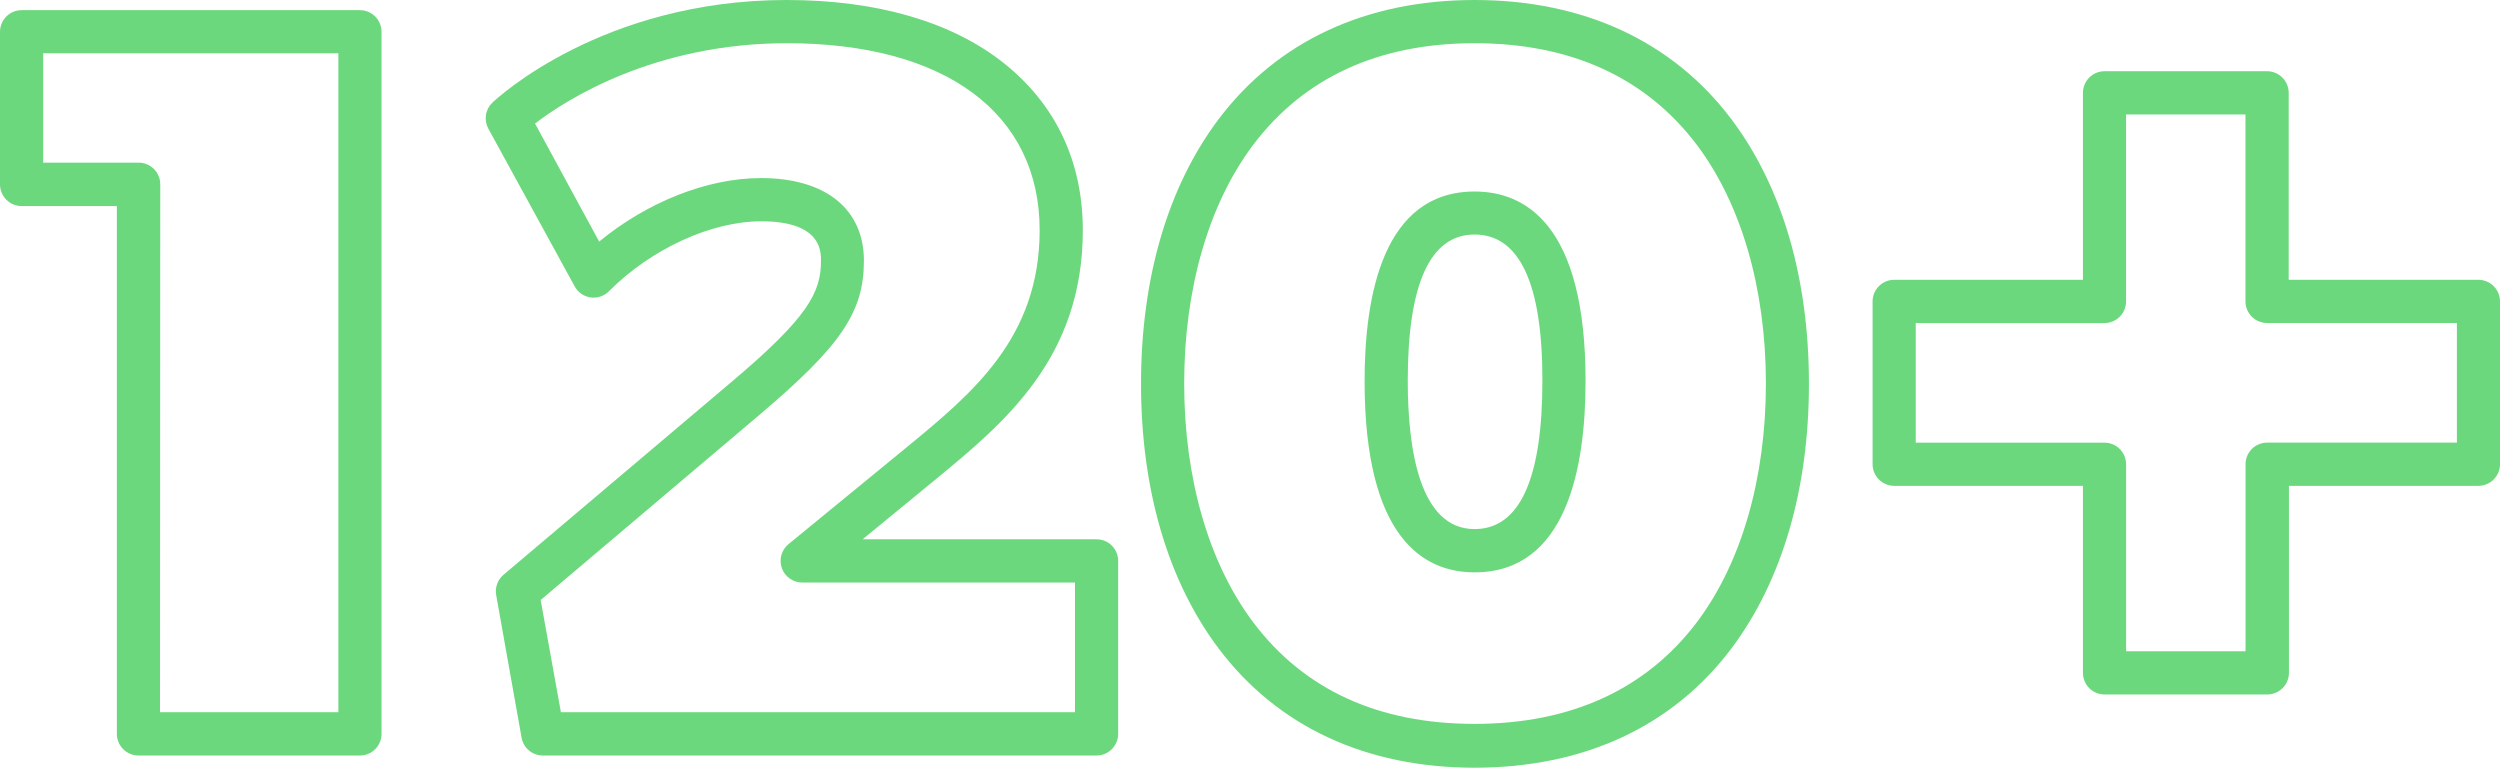 <?xml version="1.0" encoding="UTF-8"?>
<svg xmlns="http://www.w3.org/2000/svg" width="127" height="39" viewBox="0 0 127 39" fill="none">
  <path d="M18.284 38.38H7.034C6.89 38.38 6.747 38.352 6.614 38.297C6.481 38.241 6.36 38.16 6.258 38.058C6.156 37.956 6.075 37.835 6.02 37.702C5.964 37.568 5.936 37.425 5.936 37.281V10.468H1.098C0.807 10.468 0.528 10.352 0.322 10.146C0.116 9.939 0 9.66 0 9.368V1.616C0 1.324 0.116 1.045 0.322 0.838C0.528 0.632 0.807 0.516 1.098 0.516H18.284C18.575 0.516 18.855 0.632 19.061 0.838C19.266 1.045 19.382 1.324 19.382 1.616V37.281C19.382 37.425 19.354 37.568 19.299 37.702C19.243 37.835 19.163 37.956 19.061 38.058C18.959 38.16 18.837 38.241 18.704 38.297C18.571 38.352 18.428 38.38 18.284 38.38ZM8.129 36.181H17.189V2.707H2.193V8.262H7.046C7.337 8.263 7.615 8.379 7.821 8.585C8.026 8.792 8.141 9.071 8.141 9.362L8.129 36.181Z" fill="#6CD87D"></path>
  <path d="M55.705 38.38H27.575C27.317 38.38 27.067 38.288 26.869 38.122C26.672 37.955 26.539 37.724 26.495 37.469L25.206 30.23C25.172 30.041 25.189 29.845 25.254 29.664C25.32 29.483 25.432 29.322 25.579 29.198L37.19 19.377C41.054 16.111 41.706 14.857 41.706 13.244C41.706 12.749 41.706 11.242 38.673 11.242C36.128 11.242 33.089 12.636 30.933 14.796C30.812 14.917 30.666 15.009 30.504 15.063C30.343 15.118 30.171 15.134 30.002 15.11C29.833 15.086 29.672 15.023 29.532 14.926C29.392 14.829 29.276 14.7 29.195 14.55L24.808 6.537C24.692 6.324 24.649 6.079 24.686 5.84C24.723 5.6 24.839 5.379 25.015 5.213C25.236 5 30.602 0 39.962 0C44.545 0 48.361 1.109 51 3.211C53.639 5.313 55.007 8.223 55.007 11.695C55.007 18.204 51.009 21.491 47.482 24.392L43.821 27.396H55.705C55.849 27.396 55.991 27.424 56.125 27.479C56.258 27.534 56.379 27.614 56.481 27.716C56.583 27.818 56.664 27.939 56.719 28.073C56.774 28.206 56.803 28.349 56.803 28.493V37.281C56.803 37.425 56.774 37.568 56.719 37.702C56.664 37.835 56.583 37.956 56.481 38.058C56.379 38.16 56.258 38.241 56.125 38.297C55.992 38.352 55.849 38.38 55.705 38.38ZM28.494 36.181H54.61V29.593H40.751C40.525 29.592 40.304 29.522 40.119 29.391C39.934 29.261 39.794 29.076 39.718 28.862C39.642 28.649 39.634 28.417 39.694 28.199C39.755 27.98 39.881 27.786 40.056 27.642L46.093 22.694C49.396 19.975 52.814 17.166 52.814 11.695C52.814 5.747 48.016 2.196 39.974 2.196C33.238 2.196 28.752 5.067 27.18 6.276L30.438 12.272C32.886 10.258 35.931 9.046 38.661 9.046C41.934 9.046 43.887 10.617 43.887 13.244C43.887 15.872 42.701 17.582 38.594 21.063L27.466 30.48L28.494 36.181Z" fill="#6CD87D"></path>
  <path d="M74.908 39C69.381 39 64.898 36.907 61.908 32.946C59.329 29.517 57.964 24.869 57.964 19.498C57.964 14.128 59.329 9.474 61.908 6.051C64.886 2.102 69.381 0 74.908 0C80.434 0 84.966 2.093 87.951 6.051C90.535 9.477 91.894 14.128 91.894 19.498C91.894 24.869 90.526 29.523 87.951 32.949C84.966 36.907 80.456 39 74.908 39ZM74.908 2.196C70.027 2.196 66.245 3.94 63.661 7.36C61.401 10.361 60.157 14.669 60.157 19.483C60.157 24.298 61.401 28.596 63.661 31.61C66.245 35.045 70.031 36.773 74.908 36.773C79.785 36.773 83.61 35.03 86.2 31.61C88.463 28.608 89.707 24.304 89.707 19.483C89.707 14.663 88.463 10.37 86.2 7.36C83.61 3.94 79.809 2.196 74.908 2.196ZM74.908 29.076C72.357 29.076 69.321 27.387 69.321 19.356C69.321 14.963 70.288 9.729 74.908 9.729C77.48 9.729 80.547 11.4 80.547 19.356C80.547 23.785 79.576 29.076 74.908 29.076ZM74.908 11.914C72.654 11.914 71.514 14.414 71.514 19.344C71.514 22.782 72.102 26.877 74.908 26.877C77.192 26.877 78.354 24.343 78.354 19.344C78.363 14.414 77.192 11.914 74.908 11.914Z" fill="#6CD87D"></path>
  <path d="M115.167 35.279H106.908C106.764 35.279 106.621 35.25 106.488 35.195C106.355 35.14 106.234 35.059 106.133 34.957C106.031 34.855 105.95 34.733 105.896 34.6C105.841 34.467 105.813 34.324 105.813 34.179V24.681H96.225C95.934 24.681 95.656 24.565 95.45 24.36C95.244 24.154 95.128 23.875 95.127 23.584V15.313C95.127 15.168 95.156 15.025 95.211 14.892C95.266 14.758 95.347 14.637 95.449 14.535C95.551 14.433 95.672 14.352 95.805 14.297C95.938 14.242 96.081 14.213 96.225 14.213H105.813V4.717C105.813 4.573 105.841 4.43 105.896 4.297C105.95 4.163 106.031 4.042 106.133 3.94C106.234 3.838 106.355 3.757 106.488 3.702C106.621 3.646 106.764 3.618 106.908 3.618H115.167C115.459 3.618 115.738 3.734 115.944 3.94C116.15 4.146 116.266 4.426 116.266 4.717V14.213H125.902C126.046 14.213 126.189 14.242 126.322 14.297C126.455 14.352 126.576 14.433 126.678 14.535C126.78 14.637 126.861 14.758 126.916 14.892C126.972 15.025 127 15.168 127 15.313V23.584C126.999 23.875 126.883 24.154 126.677 24.36C126.471 24.565 126.193 24.681 125.902 24.681H116.278V34.179C116.278 34.325 116.249 34.469 116.193 34.603C116.137 34.737 116.055 34.859 115.952 34.961C115.849 35.063 115.726 35.144 115.591 35.199C115.457 35.253 115.313 35.281 115.167 35.279ZM108.006 33.083H114.073V23.584C114.073 23.292 114.188 23.013 114.394 22.806C114.6 22.6 114.879 22.485 115.171 22.485H124.81V16.409H115.167C114.876 16.409 114.597 16.293 114.391 16.087C114.185 15.881 114.069 15.601 114.069 15.31V5.814H108.003V15.313C108.003 15.604 107.887 15.884 107.681 16.09C107.476 16.296 107.196 16.412 106.905 16.412H97.32V22.488H106.908C107.199 22.488 107.479 22.603 107.685 22.81C107.89 23.016 108.006 23.296 108.006 23.587V33.083Z" fill="#6CD87D"></path>
</svg>
